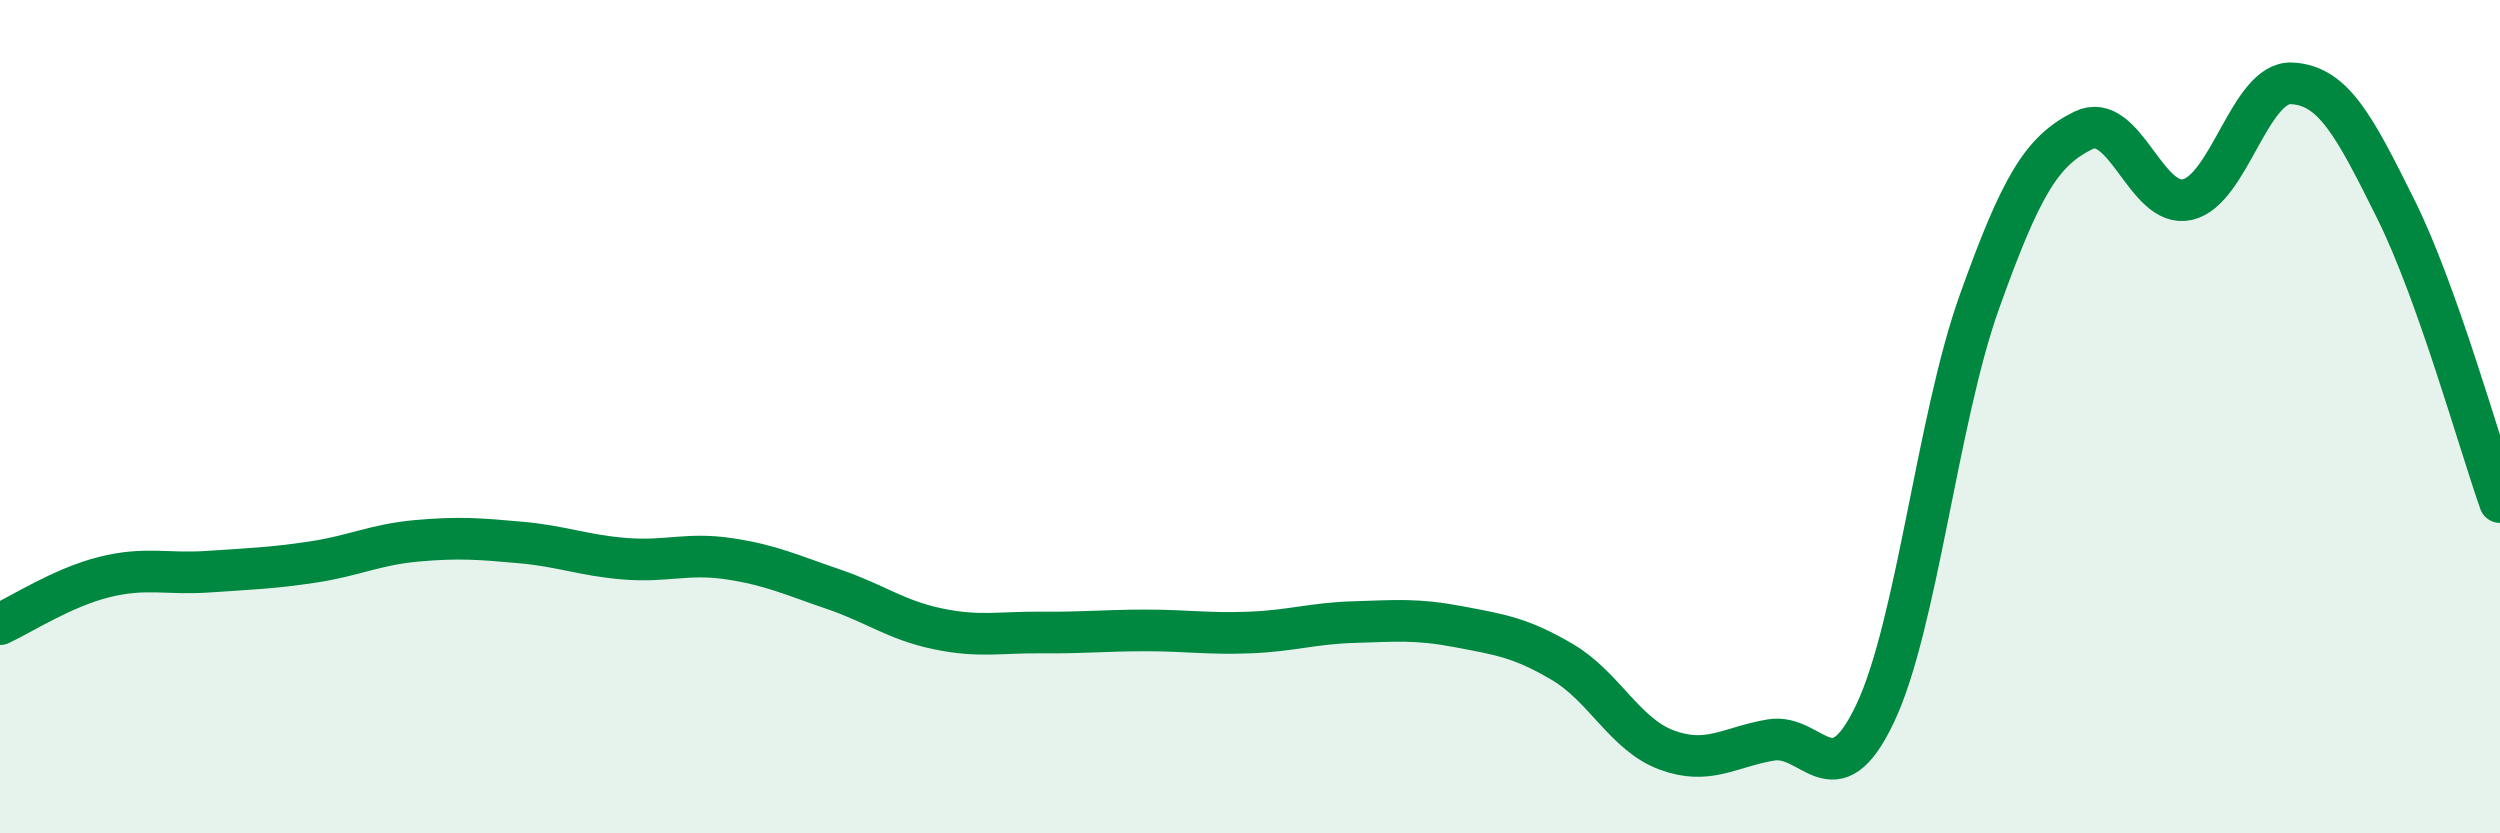 
    <svg width="60" height="20" viewBox="0 0 60 20" xmlns="http://www.w3.org/2000/svg">
      <path
        d="M 0,14.98 C 0.5,14.75 1.5,14.1 2.5,13.85 C 3.5,13.6 4,13.79 5,13.72 C 6,13.65 6.5,13.64 7.5,13.49 C 8.5,13.34 9,13.07 10,12.98 C 11,12.89 11.5,12.93 12.5,13.02 C 13.5,13.11 14,13.33 15,13.41 C 16,13.49 16.5,13.26 17.5,13.41 C 18.5,13.56 19,13.8 20,14.14 C 21,14.48 21.5,14.88 22.5,15.09 C 23.5,15.3 24,15.17 25,15.18 C 26,15.19 26.5,15.13 27.5,15.13 C 28.5,15.13 29,15.22 30,15.18 C 31,15.14 31.5,14.96 32.5,14.93 C 33.5,14.9 34,14.85 35,15.04 C 36,15.23 36.5,15.3 37.5,15.89 C 38.5,16.48 39,17.63 40,18 C 41,18.37 41.5,17.93 42.5,17.76 C 43.5,17.59 44,19.23 45,17.13 C 46,15.03 46.5,10.06 47.5,7.26 C 48.5,4.46 49,3.62 50,3.13 C 51,2.64 51.5,5.02 52.5,4.79 C 53.5,4.56 54,1.95 55,2 C 56,2.05 56.5,3.01 57.5,5.02 C 58.5,7.03 59.5,10.64 60,12.05L60 20L0 20Z"
        fill="#008740"
        opacity="0.1"
        stroke-linecap="round"
        stroke-linejoin="round"
      />
      <path
        d="M 0,14.98 C 0.5,14.75 1.5,14.1 2.5,13.85 C 3.5,13.6 4,13.79 5,13.72 C 6,13.65 6.5,13.64 7.5,13.49 C 8.5,13.34 9,13.07 10,12.98 C 11,12.89 11.5,12.93 12.5,13.02 C 13.5,13.11 14,13.33 15,13.41 C 16,13.49 16.5,13.26 17.5,13.41 C 18.5,13.56 19,13.8 20,14.14 C 21,14.48 21.5,14.88 22.5,15.09 C 23.5,15.3 24,15.17 25,15.18 C 26,15.19 26.5,15.13 27.5,15.13 C 28.5,15.13 29,15.22 30,15.18 C 31,15.14 31.5,14.96 32.5,14.93 C 33.5,14.9 34,14.85 35,15.04 C 36,15.23 36.5,15.3 37.5,15.89 C 38.5,16.48 39,17.63 40,18 C 41,18.37 41.5,17.93 42.5,17.76 C 43.5,17.59 44,19.23 45,17.13 C 46,15.03 46.5,10.06 47.5,7.26 C 48.5,4.46 49,3.62 50,3.13 C 51,2.64 51.5,5.02 52.5,4.79 C 53.5,4.56 54,1.95 55,2 C 56,2.05 56.5,3.01 57.5,5.02 C 58.5,7.03 59.5,10.64 60,12.05"
        stroke="#008740"
        stroke-width="1"
        fill="none"
        stroke-linecap="round"
        stroke-linejoin="round"
      />
    </svg>
  